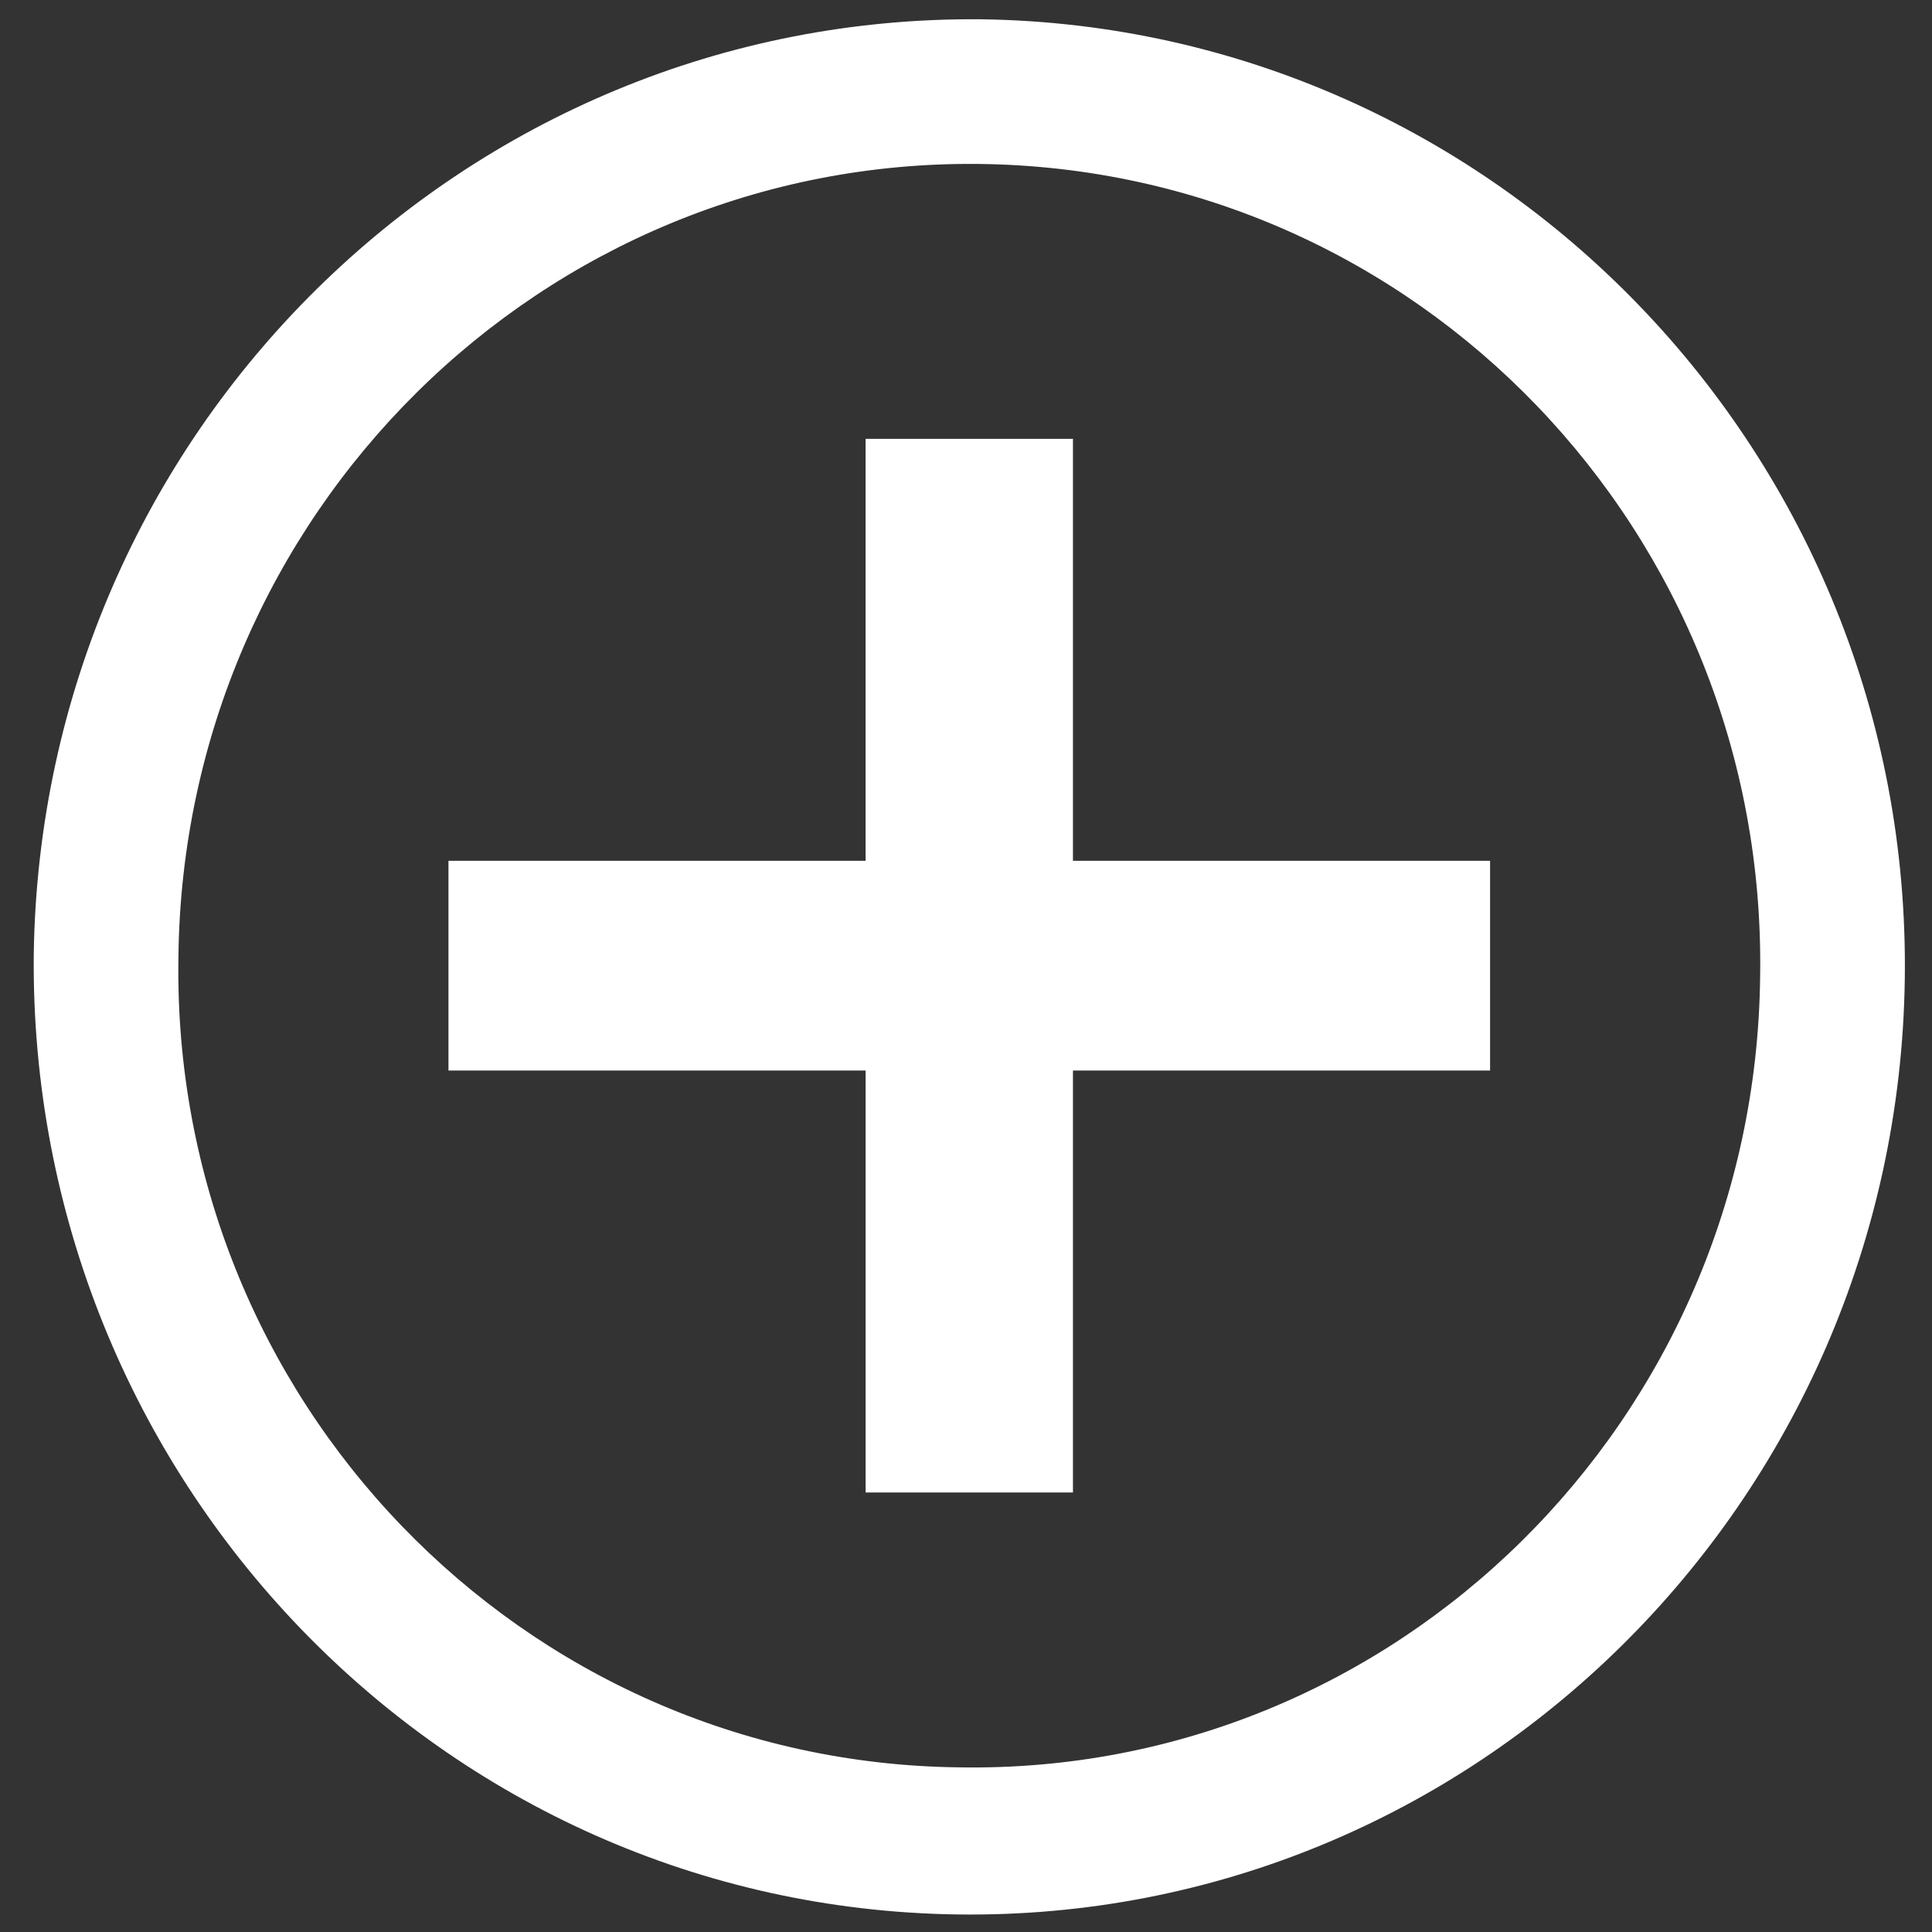 <?xml version="1.0" standalone="no"?><!DOCTYPE svg PUBLIC "-//W3C//DTD SVG 1.1//EN" "http://www.w3.org/Graphics/SVG/1.1/DTD/svg11.dtd"><svg width="200" height="200" viewBox="0 0 200 200" version="1.1" xmlns="http://www.w3.org/2000/svg" xmlns:xlink="http://www.w3.org/1999/xlink"><rect x="0" y="0" width="200" height="200" fill="#333333" stroke="none"/><defs><style type="text/css"><![CDATA[
@font-face { font-family: ifont; src: url(http://at.alicdn.com/t/font_1442373896_4754455.eot?#iefix) format(embedded-opentype), url(http://at.alicdn.com/t/font_1442373896_4754455.woff) format(woff), url(http://at.alicdn.com/t/font_1442373896_4754455.ttf) format(truetype), url(http://at.alicdn.com/t/font_1442373896_4754455.svg#ifont) format(svg); }

]]></style></defs><g class="transform-group"><g transform="scale(0.195, 0.195)"><path d="M520.96 10.24C247.04 7.68 21.76 229.12 17.92 506.88 15.36 784.64 234.24 1012.48 508.16 1016.32c273.92 3.84 499.2-218.88 503.04-496.64C1015.04 241.92 794.88 14.08 520.96 10.24zM509.44 938.24C276.48 935.68 90.88 742.4 94.72 508.16 97.28 272.64 288 84.48 519.68 87.04 752.64 89.6 938.24 282.88 934.4 518.4 931.84 753.92 741.12 942.08 509.44 938.24zM569.6 232.96l-110.08 0 0 224L238.08 456.96l0 111.36 221.44 0 0 224 110.08 0L569.6 568.32l221.44 0 0-111.36L569.6 456.96 569.6 232.96z" fill="#fff"></path></g></g></svg>